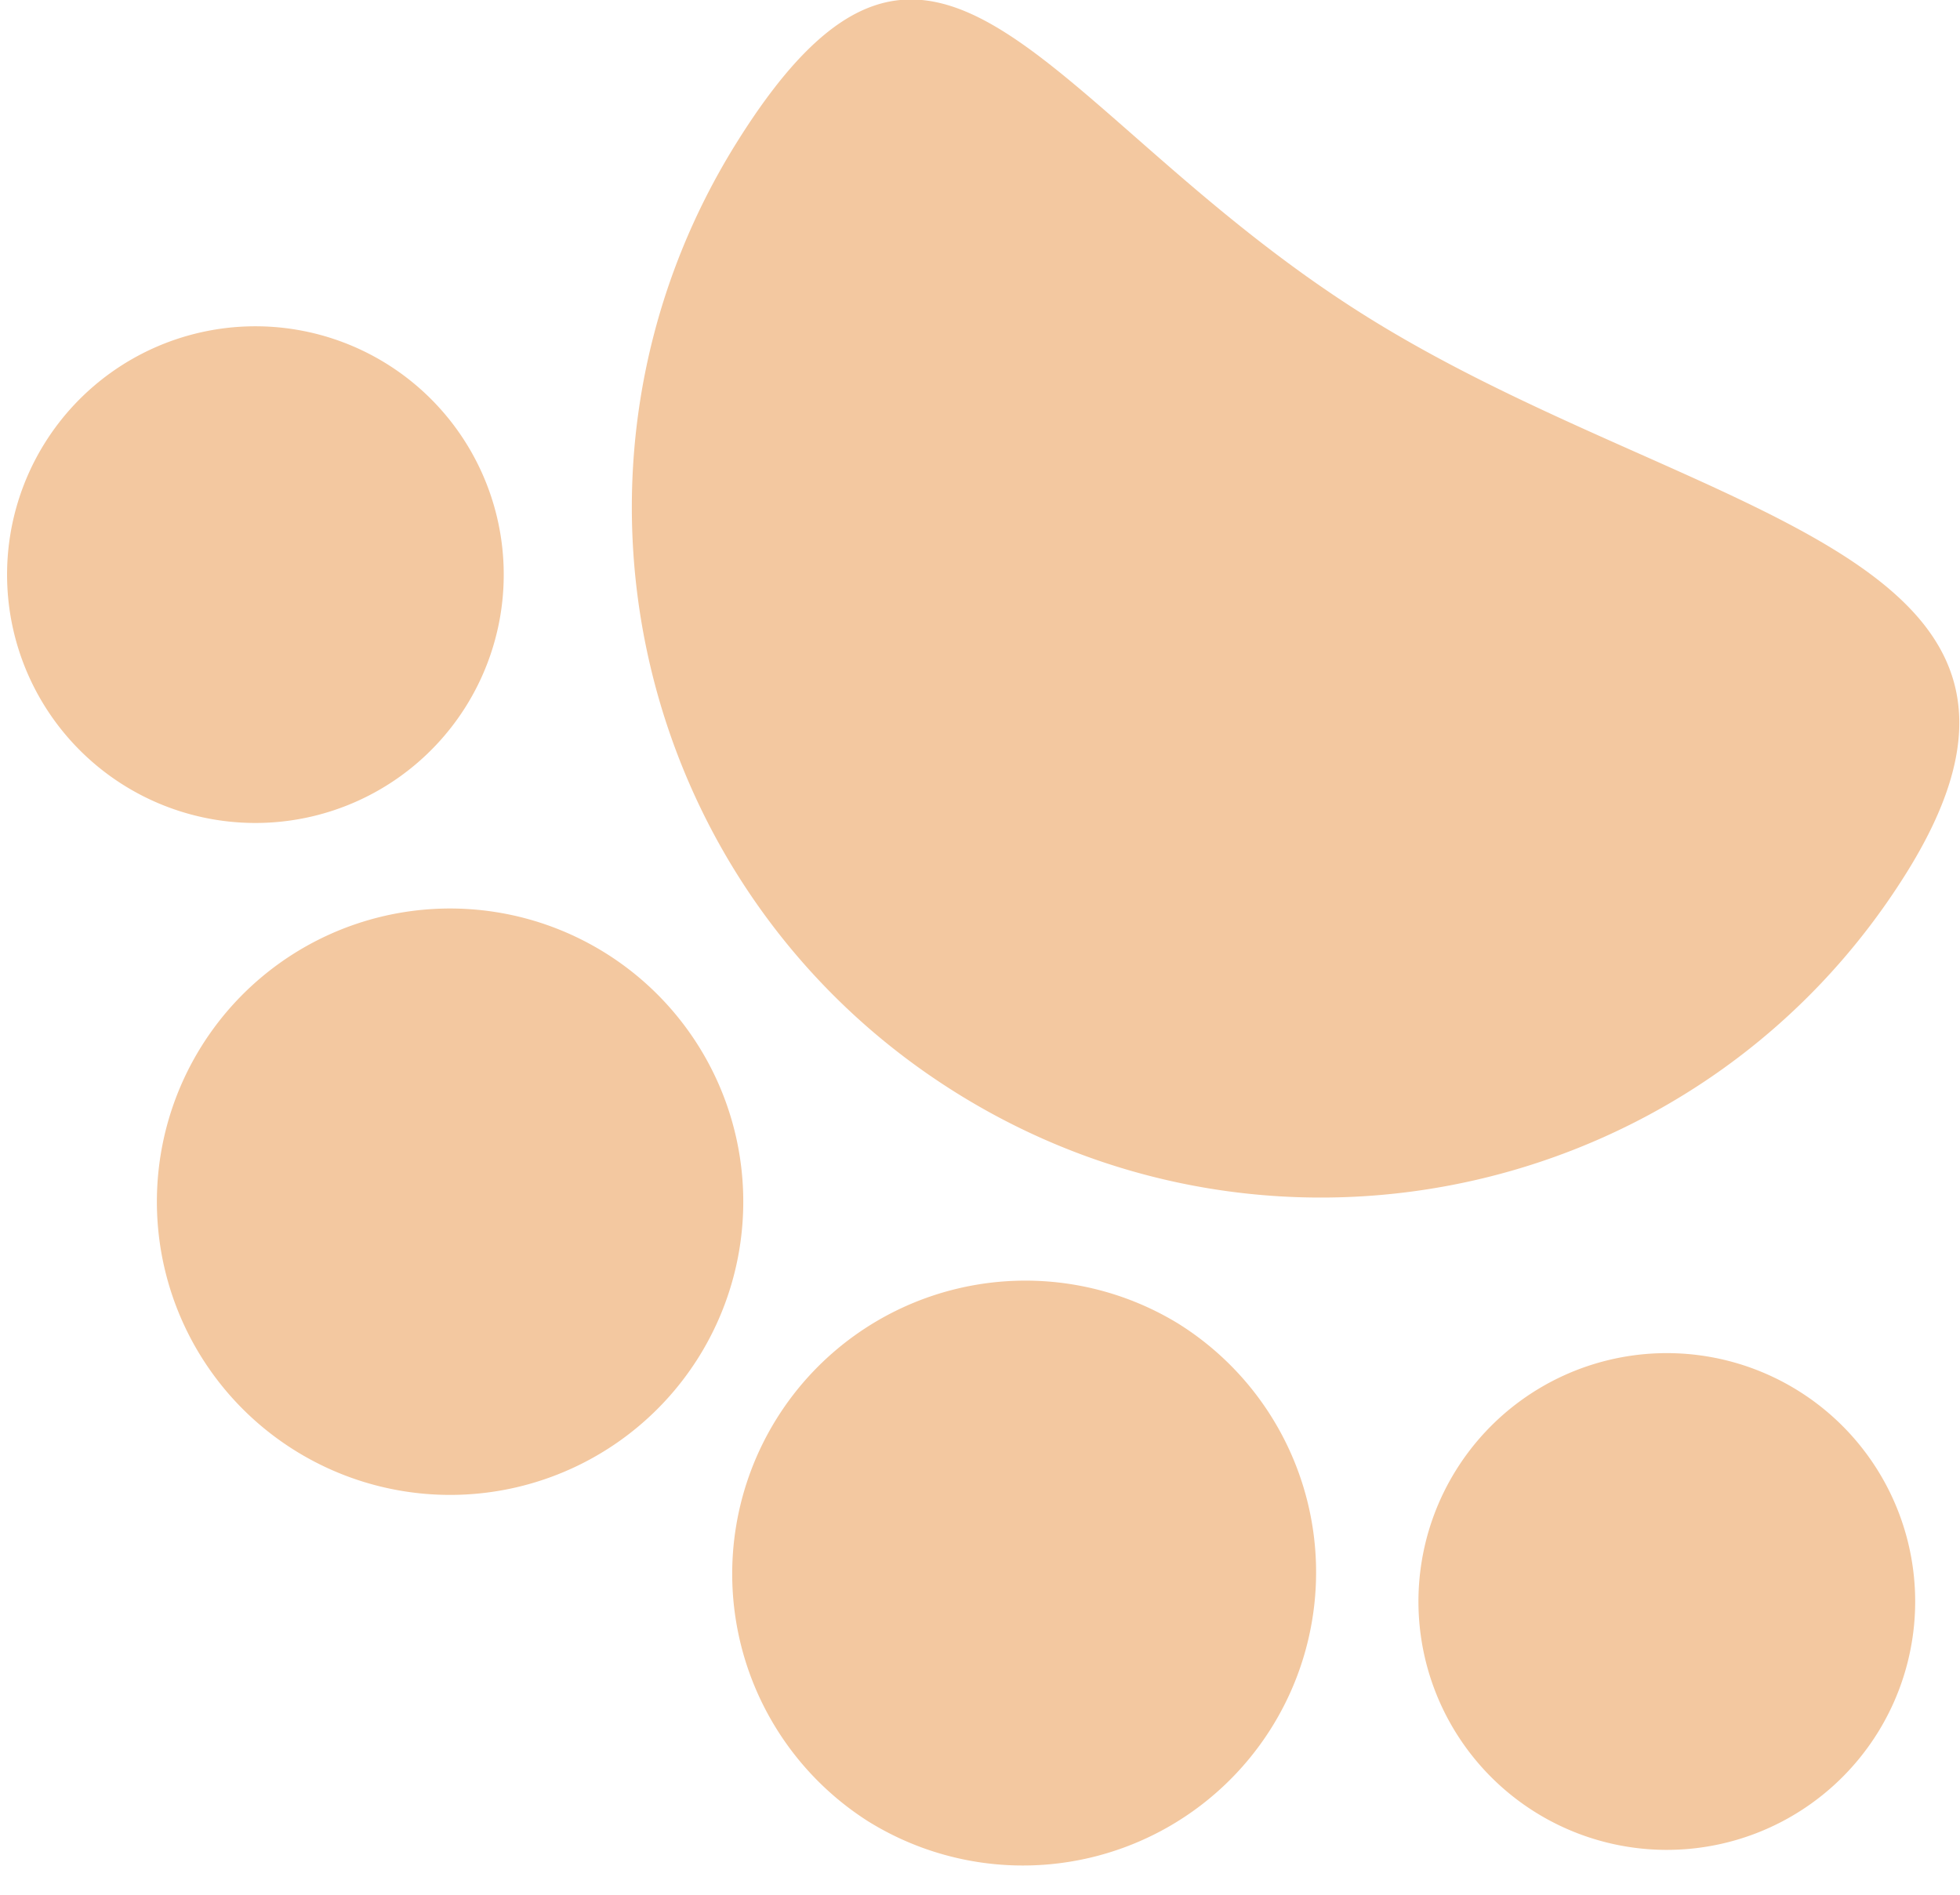 <svg xmlns="http://www.w3.org/2000/svg" width="60" height="58"><path fill-rule="evenodd" fill="#f3c8a0" d="M58.361 26.72c-6.17 9.891-19.19 12.907-29.08 6.737-9.891-6.171-12.907-19.19-6.737-29.081 6.17-9.89 9.423-.842 19.314 5.328 9.891 6.171 22.674 7.125 16.503 17.016zM21.393 41.536a8.975 8.975 0 11-15.23-9.501 8.975 8.975 0 1115.23 9.501zM3.795 24.04a7.602 7.602 0 118.047-12.9 7.602 7.602 0 11-8.047 12.9zm32.269 16.474a8.975 8.975 0 012.864 12.366 8.974 8.974 0 01-12.366 2.864 8.976 8.976 0 019.502-15.23zm18.917 2.017a7.603 7.603 0 11-8.049 12.9 7.603 7.603 0 018.049-12.9z"/></svg>
